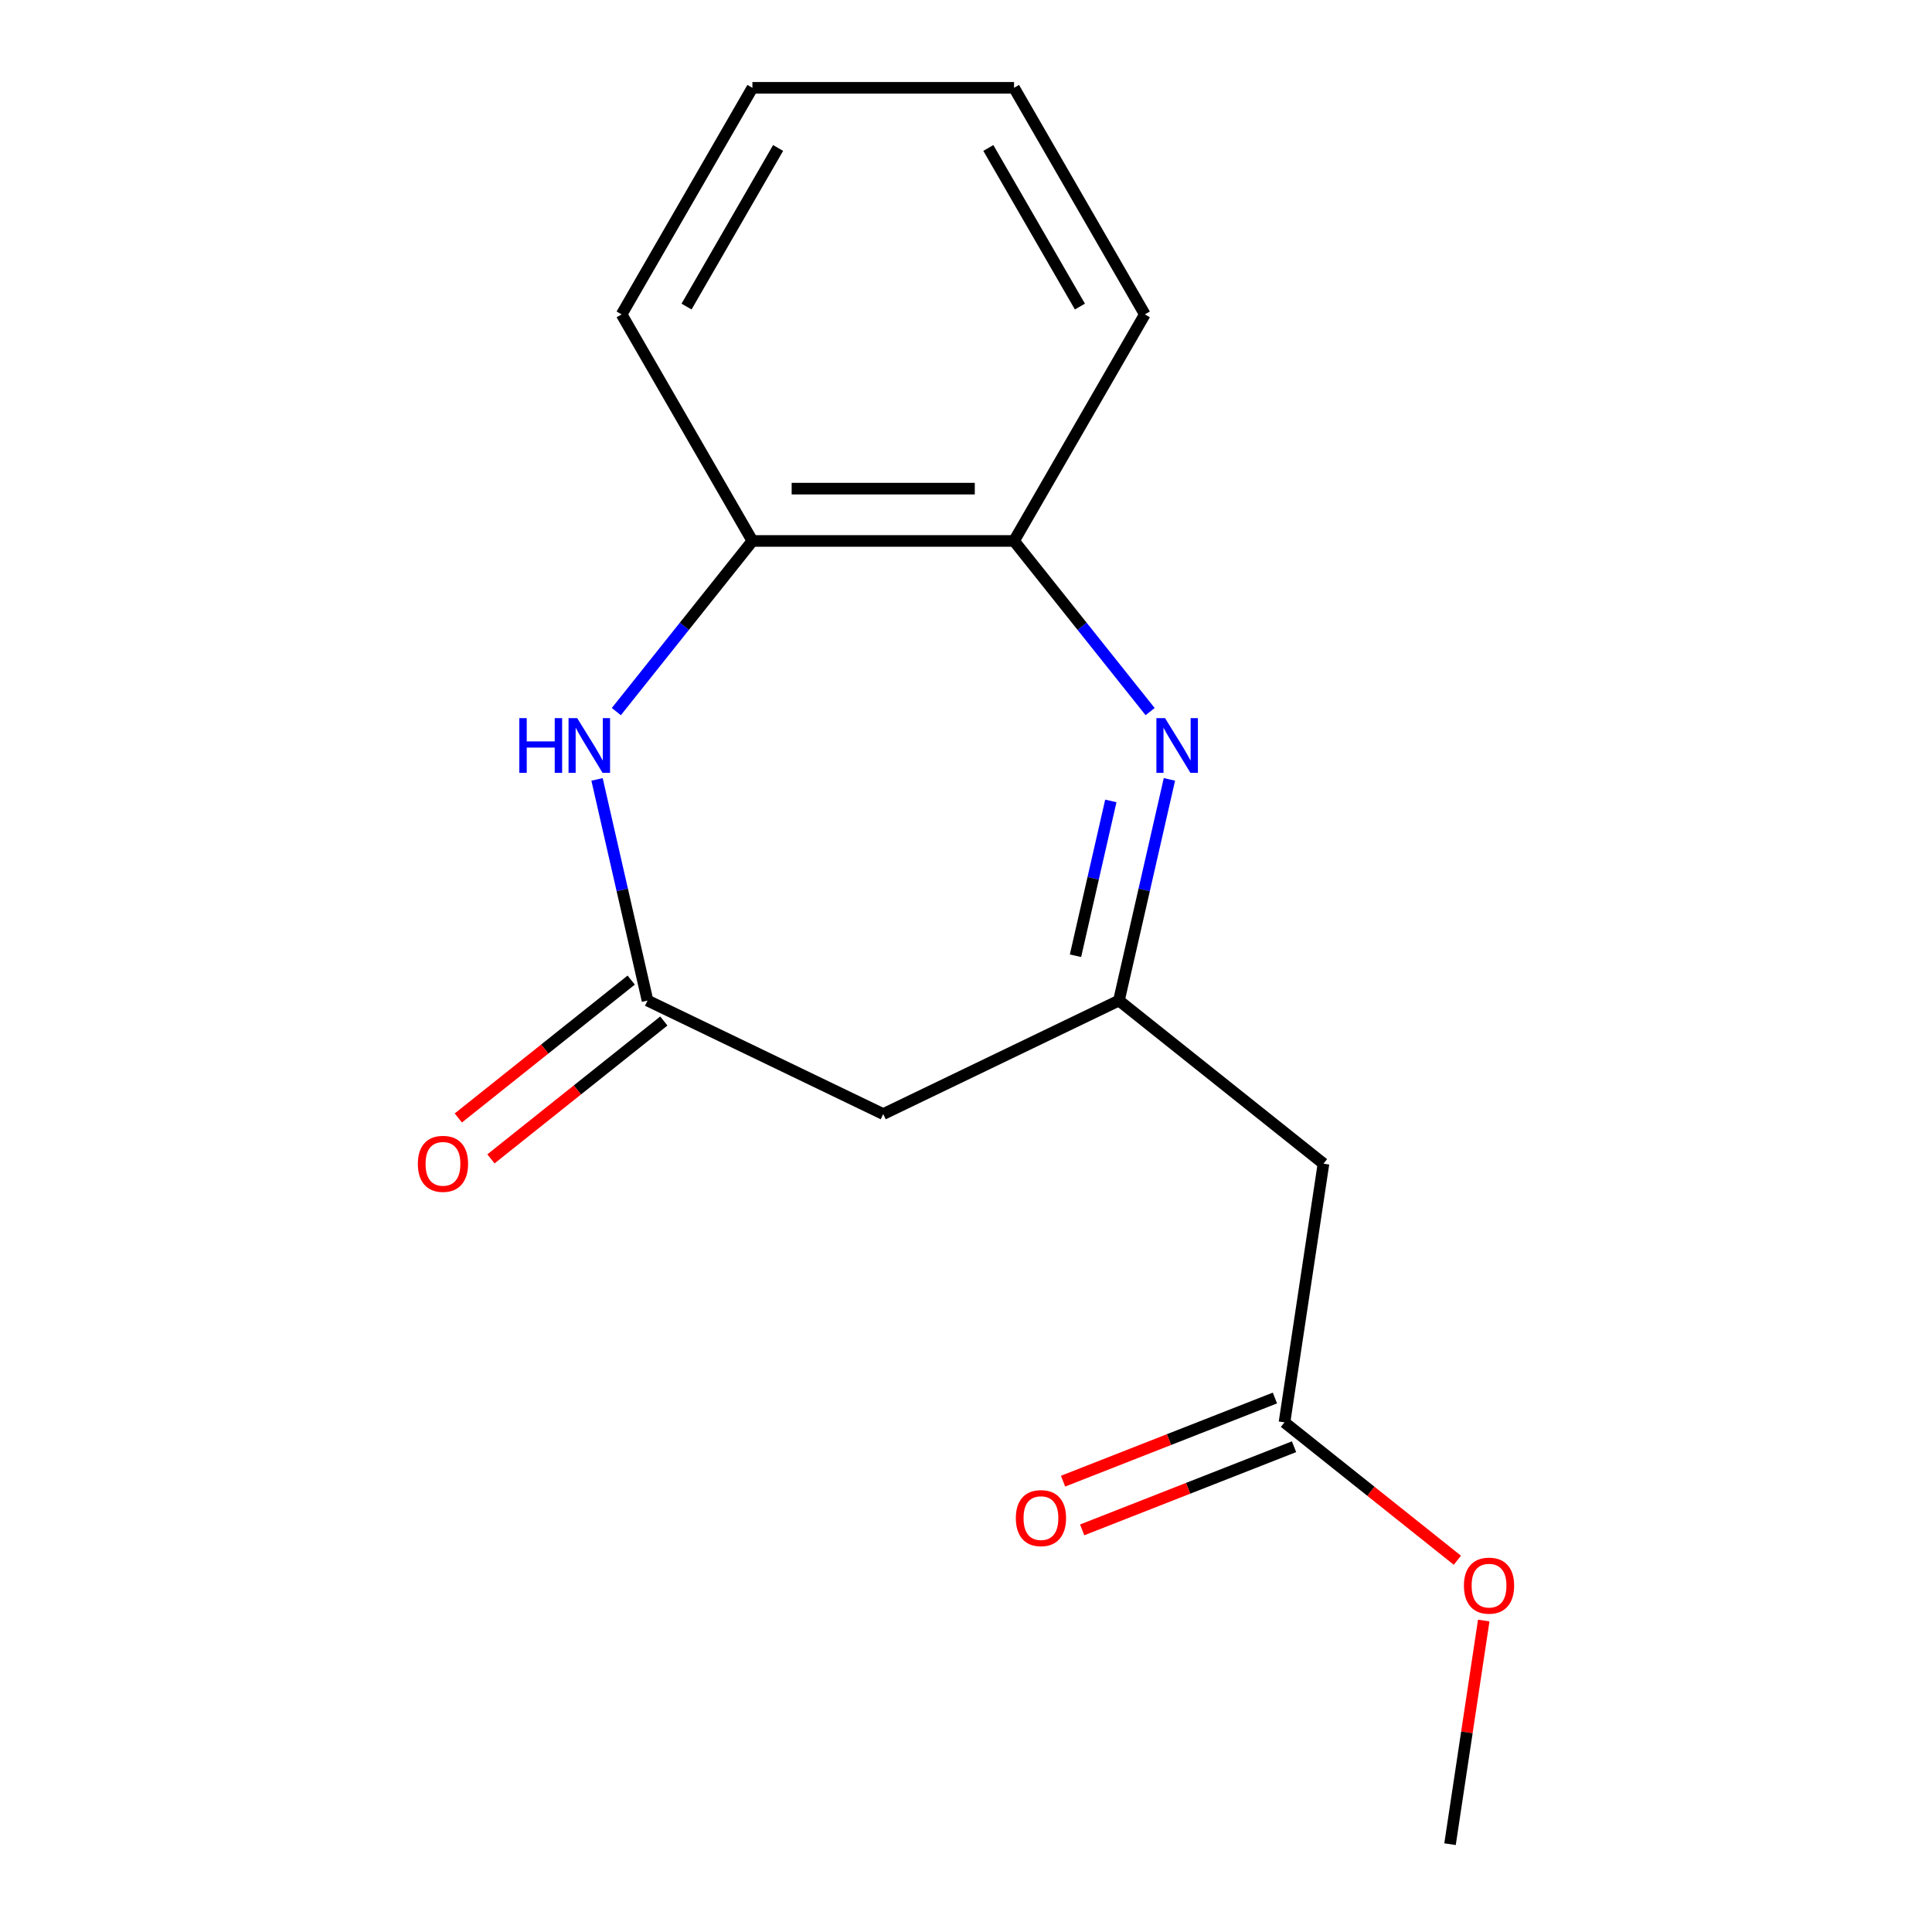 <?xml version='1.0' encoding='iso-8859-1'?>
<svg version='1.1' baseProfile='full'
              xmlns='http://www.w3.org/2000/svg'
                      xmlns:rdkit='http://www.rdkit.org/xml'
                      xmlns:xlink='http://www.w3.org/1999/xlink'
                  xml:space='preserve'
width='1000px' height='1000px' viewBox='0 0 1000 1000'>
<!-- END OF HEADER -->
<rect style='opacity:1.0;fill:#FFFFFF;stroke:none' width='1000' height='1000' x='0' y='0'> </rect>
<path class='bond-0' d='M 605.287,403.413 L 592.223,460.65' style='fill:none;fill-rule:evenodd;stroke:#0000FF;stroke-width:6px;stroke-linecap:butt;stroke-linejoin:miter;stroke-opacity:1' />
<path class='bond-0' d='M 592.223,460.65 L 579.159,517.886' style='fill:none;fill-rule:evenodd;stroke:#000000;stroke-width:6px;stroke-linecap:butt;stroke-linejoin:miter;stroke-opacity:1' />
<path class='bond-0' d='M 574.964,414.558 L 565.819,454.623' style='fill:none;fill-rule:evenodd;stroke:#0000FF;stroke-width:6px;stroke-linecap:butt;stroke-linejoin:miter;stroke-opacity:1' />
<path class='bond-0' d='M 565.819,454.623 L 556.675,494.689' style='fill:none;fill-rule:evenodd;stroke:#000000;stroke-width:6px;stroke-linecap:butt;stroke-linejoin:miter;stroke-opacity:1' />
<path class='bond-4' d='M 595.3,368.322 L 560.081,324.16' style='fill:none;fill-rule:evenodd;stroke:#0000FF;stroke-width:6px;stroke-linecap:butt;stroke-linejoin:miter;stroke-opacity:1' />
<path class='bond-4' d='M 560.081,324.16 L 524.863,279.997' style='fill:none;fill-rule:evenodd;stroke:#000000;stroke-width:6px;stroke-linecap:butt;stroke-linejoin:miter;stroke-opacity:1' />
<path class='bond-3' d='M 579.159,517.886 L 457.156,576.64' style='fill:none;fill-rule:evenodd;stroke:#000000;stroke-width:6px;stroke-linecap:butt;stroke-linejoin:miter;stroke-opacity:1' />
<path class='bond-5' d='M 579.159,517.886 L 685.03,602.315' style='fill:none;fill-rule:evenodd;stroke:#000000;stroke-width:6px;stroke-linecap:butt;stroke-linejoin:miter;stroke-opacity:1' />
<path class='bond-1' d='M 319.012,368.322 L 354.231,324.16' style='fill:none;fill-rule:evenodd;stroke:#0000FF;stroke-width:6px;stroke-linecap:butt;stroke-linejoin:miter;stroke-opacity:1' />
<path class='bond-1' d='M 354.231,324.16 L 389.449,279.997' style='fill:none;fill-rule:evenodd;stroke:#000000;stroke-width:6px;stroke-linecap:butt;stroke-linejoin:miter;stroke-opacity:1' />
<path class='bond-16' d='M 309.025,403.413 L 322.089,460.65' style='fill:none;fill-rule:evenodd;stroke:#0000FF;stroke-width:6px;stroke-linecap:butt;stroke-linejoin:miter;stroke-opacity:1' />
<path class='bond-16' d='M 322.089,460.65 L 335.153,517.886' style='fill:none;fill-rule:evenodd;stroke:#000000;stroke-width:6px;stroke-linecap:butt;stroke-linejoin:miter;stroke-opacity:1' />
<path class='bond-2' d='M 335.153,517.886 L 457.156,576.64' style='fill:none;fill-rule:evenodd;stroke:#000000;stroke-width:6px;stroke-linecap:butt;stroke-linejoin:miter;stroke-opacity:1' />
<path class='bond-8' d='M 326.71,507.299 L 281.967,542.98' style='fill:none;fill-rule:evenodd;stroke:#000000;stroke-width:6px;stroke-linecap:butt;stroke-linejoin:miter;stroke-opacity:1' />
<path class='bond-8' d='M 281.967,542.98 L 237.225,578.661' style='fill:none;fill-rule:evenodd;stroke:#FF0000;stroke-width:6px;stroke-linecap:butt;stroke-linejoin:miter;stroke-opacity:1' />
<path class='bond-8' d='M 343.596,528.473 L 298.853,564.154' style='fill:none;fill-rule:evenodd;stroke:#000000;stroke-width:6px;stroke-linecap:butt;stroke-linejoin:miter;stroke-opacity:1' />
<path class='bond-8' d='M 298.853,564.154 L 254.111,599.835' style='fill:none;fill-rule:evenodd;stroke:#FF0000;stroke-width:6px;stroke-linecap:butt;stroke-linejoin:miter;stroke-opacity:1' />
<path class='bond-6' d='M 524.863,279.997 L 389.449,279.997' style='fill:none;fill-rule:evenodd;stroke:#000000;stroke-width:6px;stroke-linecap:butt;stroke-linejoin:miter;stroke-opacity:1' />
<path class='bond-6' d='M 504.551,252.915 L 409.761,252.915' style='fill:none;fill-rule:evenodd;stroke:#000000;stroke-width:6px;stroke-linecap:butt;stroke-linejoin:miter;stroke-opacity:1' />
<path class='bond-11' d='M 524.863,279.997 L 592.569,162.726' style='fill:none;fill-rule:evenodd;stroke:#000000;stroke-width:6px;stroke-linecap:butt;stroke-linejoin:miter;stroke-opacity:1' />
<path class='bond-7' d='M 685.03,602.315 L 664.847,736.216' style='fill:none;fill-rule:evenodd;stroke:#000000;stroke-width:6px;stroke-linecap:butt;stroke-linejoin:miter;stroke-opacity:1' />
<path class='bond-12' d='M 389.449,279.997 L 321.743,162.726' style='fill:none;fill-rule:evenodd;stroke:#000000;stroke-width:6px;stroke-linecap:butt;stroke-linejoin:miter;stroke-opacity:1' />
<path class='bond-9' d='M 659.9,723.61 L 605.066,745.131' style='fill:none;fill-rule:evenodd;stroke:#000000;stroke-width:6px;stroke-linecap:butt;stroke-linejoin:miter;stroke-opacity:1' />
<path class='bond-9' d='M 605.066,745.131 L 550.233,766.652' style='fill:none;fill-rule:evenodd;stroke:#FF0000;stroke-width:6px;stroke-linecap:butt;stroke-linejoin:miter;stroke-opacity:1' />
<path class='bond-9' d='M 669.794,748.821 L 614.961,770.342' style='fill:none;fill-rule:evenodd;stroke:#000000;stroke-width:6px;stroke-linecap:butt;stroke-linejoin:miter;stroke-opacity:1' />
<path class='bond-9' d='M 614.961,770.342 L 560.127,791.862' style='fill:none;fill-rule:evenodd;stroke:#FF0000;stroke-width:6px;stroke-linecap:butt;stroke-linejoin:miter;stroke-opacity:1' />
<path class='bond-10' d='M 664.847,736.216 L 709.59,771.897' style='fill:none;fill-rule:evenodd;stroke:#000000;stroke-width:6px;stroke-linecap:butt;stroke-linejoin:miter;stroke-opacity:1' />
<path class='bond-10' d='M 709.59,771.897 L 754.332,807.578' style='fill:none;fill-rule:evenodd;stroke:#FF0000;stroke-width:6px;stroke-linecap:butt;stroke-linejoin:miter;stroke-opacity:1' />
<path class='bond-13' d='M 767.983,838.79 L 759.259,896.668' style='fill:none;fill-rule:evenodd;stroke:#FF0000;stroke-width:6px;stroke-linecap:butt;stroke-linejoin:miter;stroke-opacity:1' />
<path class='bond-13' d='M 759.259,896.668 L 750.535,954.545' style='fill:none;fill-rule:evenodd;stroke:#000000;stroke-width:6px;stroke-linecap:butt;stroke-linejoin:miter;stroke-opacity:1' />
<path class='bond-15' d='M 592.569,162.726 L 524.863,45.455' style='fill:none;fill-rule:evenodd;stroke:#000000;stroke-width:6px;stroke-linecap:butt;stroke-linejoin:miter;stroke-opacity:1' />
<path class='bond-15' d='M 558.959,158.677 L 511.564,76.587' style='fill:none;fill-rule:evenodd;stroke:#000000;stroke-width:6px;stroke-linecap:butt;stroke-linejoin:miter;stroke-opacity:1' />
<path class='bond-17' d='M 321.743,162.726 L 389.449,45.455' style='fill:none;fill-rule:evenodd;stroke:#000000;stroke-width:6px;stroke-linecap:butt;stroke-linejoin:miter;stroke-opacity:1' />
<path class='bond-17' d='M 355.353,158.677 L 402.748,76.587' style='fill:none;fill-rule:evenodd;stroke:#000000;stroke-width:6px;stroke-linecap:butt;stroke-linejoin:miter;stroke-opacity:1' />
<path class='bond-14' d='M 389.449,45.455 L 524.863,45.455' style='fill:none;fill-rule:evenodd;stroke:#000000;stroke-width:6px;stroke-linecap:butt;stroke-linejoin:miter;stroke-opacity:1' />
<path  class='atom-0' d='M 603.031 371.708
L 612.311 386.708
Q 613.231 388.188, 614.711 390.868
Q 616.191 393.548, 616.271 393.708
L 616.271 371.708
L 620.031 371.708
L 620.031 400.028
L 616.151 400.028
L 606.191 383.628
Q 605.031 381.708, 603.791 379.508
Q 602.591 377.308, 602.231 376.628
L 602.231 400.028
L 598.551 400.028
L 598.551 371.708
L 603.031 371.708
' fill='#0000FF'/>
<path  class='atom-2' d='M 268.8 371.708
L 272.64 371.708
L 272.64 383.748
L 287.12 383.748
L 287.12 371.708
L 290.96 371.708
L 290.96 400.028
L 287.12 400.028
L 287.12 386.948
L 272.64 386.948
L 272.64 400.028
L 268.8 400.028
L 268.8 371.708
' fill='#0000FF'/>
<path  class='atom-2' d='M 298.76 371.708
L 308.04 386.708
Q 308.96 388.188, 310.44 390.868
Q 311.92 393.548, 312 393.708
L 312 371.708
L 315.76 371.708
L 315.76 400.028
L 311.88 400.028
L 301.92 383.628
Q 300.76 381.708, 299.52 379.508
Q 298.32 377.308, 297.96 376.628
L 297.96 400.028
L 294.28 400.028
L 294.28 371.708
L 298.76 371.708
' fill='#0000FF'/>
<path  class='atom-9' d='M 216.282 602.395
Q 216.282 595.595, 219.642 591.795
Q 223.002 587.995, 229.282 587.995
Q 235.562 587.995, 238.922 591.795
Q 242.282 595.595, 242.282 602.395
Q 242.282 609.275, 238.882 613.195
Q 235.482 617.075, 229.282 617.075
Q 223.042 617.075, 219.642 613.195
Q 216.282 609.315, 216.282 602.395
M 229.282 613.875
Q 233.602 613.875, 235.922 610.995
Q 238.282 608.075, 238.282 602.395
Q 238.282 596.835, 235.922 594.035
Q 233.602 591.195, 229.282 591.195
Q 224.962 591.195, 222.602 593.995
Q 220.282 596.795, 220.282 602.395
Q 220.282 608.115, 222.602 610.995
Q 224.962 613.875, 229.282 613.875
' fill='#FF0000'/>
<path  class='atom-10' d='M 525.795 785.768
Q 525.795 778.968, 529.155 775.168
Q 532.515 771.368, 538.795 771.368
Q 545.075 771.368, 548.435 775.168
Q 551.795 778.968, 551.795 785.768
Q 551.795 792.648, 548.395 796.568
Q 544.995 800.448, 538.795 800.448
Q 532.555 800.448, 529.155 796.568
Q 525.795 792.688, 525.795 785.768
M 538.795 797.248
Q 543.115 797.248, 545.435 794.368
Q 547.795 791.448, 547.795 785.768
Q 547.795 780.208, 545.435 777.408
Q 543.115 774.568, 538.795 774.568
Q 534.475 774.568, 532.115 777.368
Q 529.795 780.168, 529.795 785.768
Q 529.795 791.488, 532.115 794.368
Q 534.475 797.248, 538.795 797.248
' fill='#FF0000'/>
<path  class='atom-11' d='M 757.718 820.725
Q 757.718 813.925, 761.078 810.125
Q 764.438 806.325, 770.718 806.325
Q 776.998 806.325, 780.358 810.125
Q 783.718 813.925, 783.718 820.725
Q 783.718 827.605, 780.318 831.525
Q 776.918 835.405, 770.718 835.405
Q 764.478 835.405, 761.078 831.525
Q 757.718 827.645, 757.718 820.725
M 770.718 832.205
Q 775.038 832.205, 777.358 829.325
Q 779.718 826.405, 779.718 820.725
Q 779.718 815.165, 777.358 812.365
Q 775.038 809.525, 770.718 809.525
Q 766.398 809.525, 764.038 812.325
Q 761.718 815.125, 761.718 820.725
Q 761.718 826.445, 764.038 829.325
Q 766.398 832.205, 770.718 832.205
' fill='#FF0000'/>
</svg>
